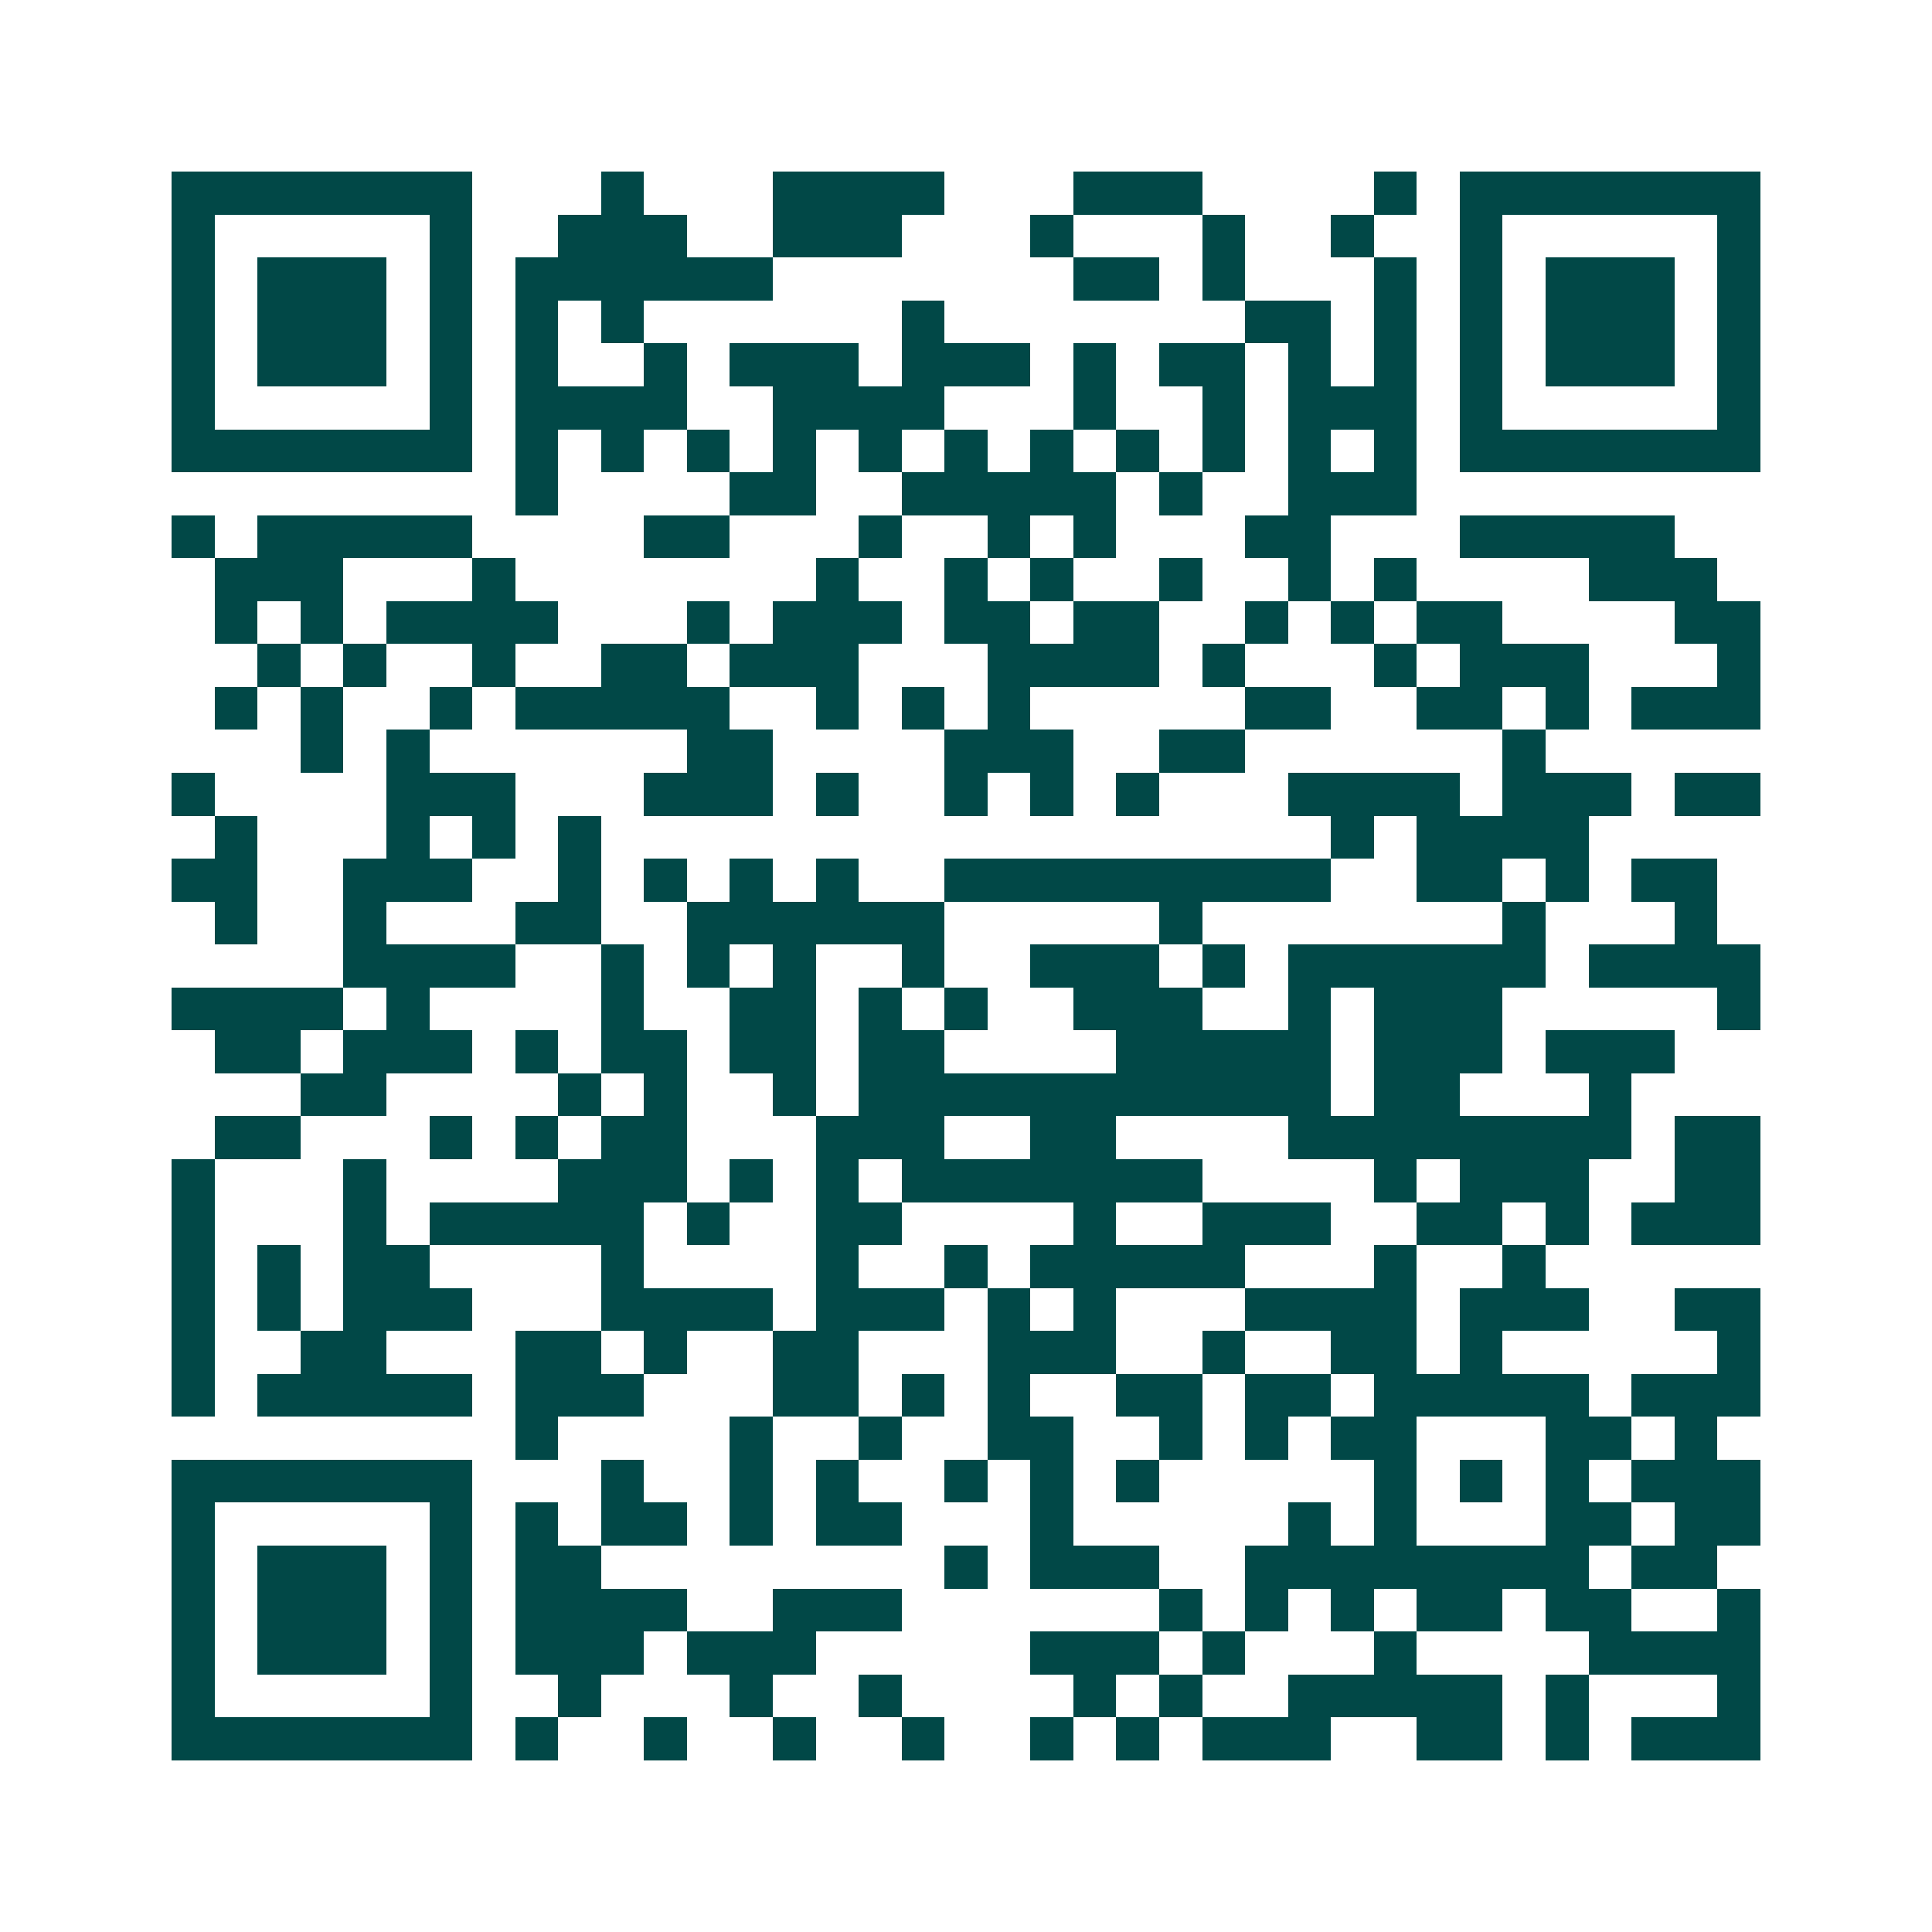 <svg xmlns="http://www.w3.org/2000/svg" width="200" height="200" viewBox="0 0 45 45" shape-rendering="crispEdges"><path fill="#ffffff" d="M0 0h45v45H0z"/><path stroke="#014847" d="M4 4.5h7m3 0h1m3 0h4m3 0h3m4 0h1m1 0h7M4 5.5h1m5 0h1m2 0h3m2 0h3m3 0h1m3 0h1m2 0h1m2 0h1m5 0h1M4 6.5h1m1 0h3m1 0h1m1 0h6m7 0h2m1 0h1m3 0h1m1 0h1m1 0h3m1 0h1M4 7.5h1m1 0h3m1 0h1m1 0h1m1 0h1m6 0h1m7 0h2m1 0h1m1 0h1m1 0h3m1 0h1M4 8.5h1m1 0h3m1 0h1m1 0h1m2 0h1m1 0h3m1 0h3m1 0h1m1 0h2m1 0h1m1 0h1m1 0h1m1 0h3m1 0h1M4 9.5h1m5 0h1m1 0h4m2 0h4m3 0h1m2 0h1m1 0h3m1 0h1m5 0h1M4 10.5h7m1 0h1m1 0h1m1 0h1m1 0h1m1 0h1m1 0h1m1 0h1m1 0h1m1 0h1m1 0h1m1 0h1m1 0h7M12 11.5h1m4 0h2m2 0h5m1 0h1m2 0h3M4 12.5h1m1 0h5m4 0h2m3 0h1m2 0h1m1 0h1m3 0h2m3 0h5M5 13.5h3m3 0h1m7 0h1m2 0h1m1 0h1m2 0h1m2 0h1m1 0h1m4 0h3M5 14.5h1m1 0h1m1 0h4m3 0h1m1 0h3m1 0h2m1 0h2m2 0h1m1 0h1m1 0h2m4 0h2M6 15.5h1m1 0h1m2 0h1m2 0h2m1 0h3m3 0h4m1 0h1m3 0h1m1 0h3m3 0h1M5 16.5h1m1 0h1m2 0h1m1 0h5m2 0h1m1 0h1m1 0h1m5 0h2m2 0h2m1 0h1m1 0h3M7 17.5h1m1 0h1m6 0h2m4 0h3m2 0h2m6 0h1M4 18.5h1m4 0h3m3 0h3m1 0h1m2 0h1m1 0h1m1 0h1m3 0h4m1 0h3m1 0h2M5 19.5h1m3 0h1m1 0h1m1 0h1m17 0h1m1 0h4M4 20.5h2m2 0h3m2 0h1m1 0h1m1 0h1m1 0h1m2 0h9m2 0h2m1 0h1m1 0h2M5 21.5h1m2 0h1m3 0h2m2 0h6m5 0h1m7 0h1m3 0h1M8 22.5h4m2 0h1m1 0h1m1 0h1m2 0h1m2 0h3m1 0h1m1 0h6m1 0h4M4 23.5h4m1 0h1m4 0h1m2 0h2m1 0h1m1 0h1m2 0h3m2 0h1m1 0h3m5 0h1M5 24.5h2m1 0h3m1 0h1m1 0h2m1 0h2m1 0h2m4 0h5m1 0h3m1 0h3M7 25.5h2m4 0h1m1 0h1m2 0h1m1 0h11m1 0h2m3 0h1M5 26.5h2m3 0h1m1 0h1m1 0h2m3 0h3m2 0h2m4 0h8m1 0h2M4 27.5h1m3 0h1m4 0h3m1 0h1m1 0h1m1 0h7m4 0h1m1 0h3m2 0h2M4 28.5h1m3 0h1m1 0h5m1 0h1m2 0h2m4 0h1m2 0h3m2 0h2m1 0h1m1 0h3M4 29.5h1m1 0h1m1 0h2m4 0h1m4 0h1m2 0h1m1 0h5m3 0h1m2 0h1M4 30.5h1m1 0h1m1 0h3m3 0h4m1 0h3m1 0h1m1 0h1m3 0h4m1 0h3m2 0h2M4 31.5h1m2 0h2m3 0h2m1 0h1m2 0h2m3 0h3m2 0h1m2 0h2m1 0h1m5 0h1M4 32.5h1m1 0h5m1 0h3m3 0h2m1 0h1m1 0h1m2 0h2m1 0h2m1 0h5m1 0h3M12 33.5h1m4 0h1m2 0h1m2 0h2m2 0h1m1 0h1m1 0h2m3 0h2m1 0h1M4 34.5h7m3 0h1m2 0h1m1 0h1m2 0h1m1 0h1m1 0h1m5 0h1m1 0h1m1 0h1m1 0h3M4 35.5h1m5 0h1m1 0h1m1 0h2m1 0h1m1 0h2m3 0h1m5 0h1m1 0h1m3 0h2m1 0h2M4 36.5h1m1 0h3m1 0h1m1 0h2m8 0h1m1 0h3m2 0h8m1 0h2M4 37.5h1m1 0h3m1 0h1m1 0h4m2 0h3m6 0h1m1 0h1m1 0h1m1 0h2m1 0h2m2 0h1M4 38.5h1m1 0h3m1 0h1m1 0h3m1 0h3m5 0h3m1 0h1m3 0h1m4 0h4M4 39.5h1m5 0h1m2 0h1m3 0h1m2 0h1m4 0h1m1 0h1m2 0h5m1 0h1m3 0h1M4 40.5h7m1 0h1m2 0h1m2 0h1m2 0h1m2 0h1m1 0h1m1 0h3m2 0h2m1 0h1m1 0h3"/></svg>
